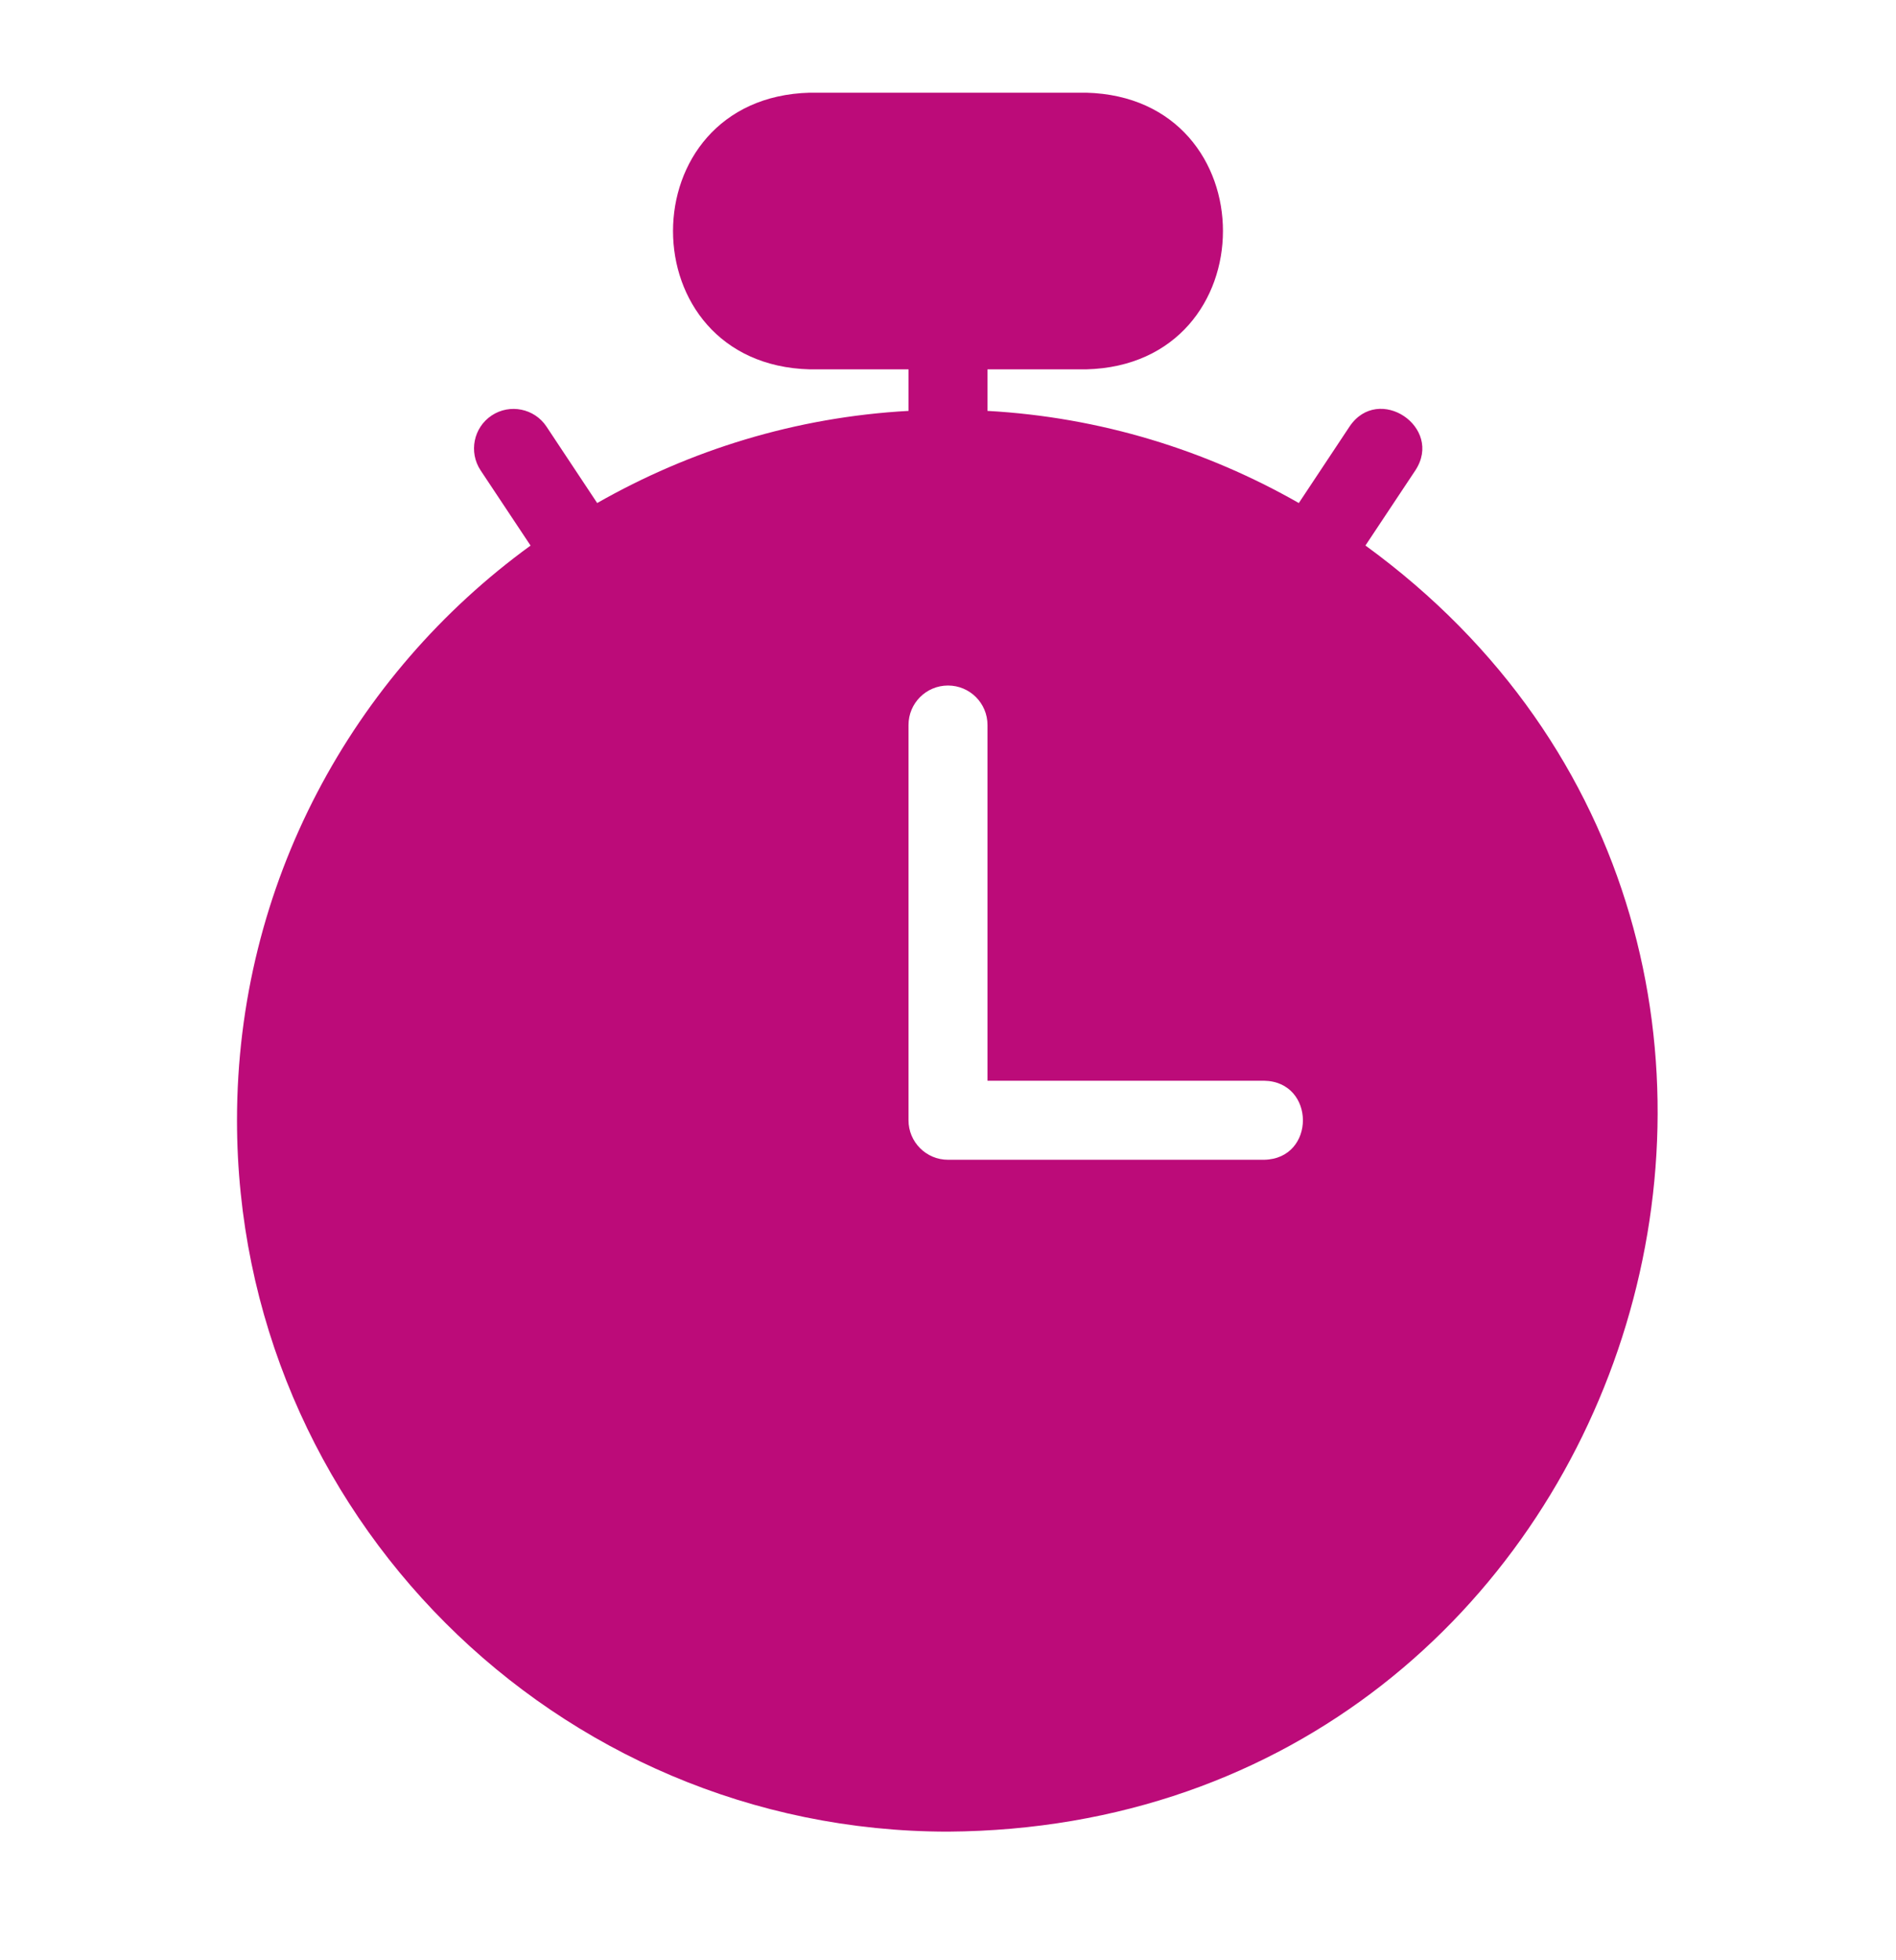 <?xml version="1.0" encoding="UTF-8"?>
<svg xmlns="http://www.w3.org/2000/svg" width="30" height="31" viewBox="0 0 30 31" fill="none">
  <path d="M21.605 8.627L22.396 7.437C22.842 6.755 21.812 6.065 21.354 6.745L20.551 7.955C19.082 7.118 17.41 6.597 15.625 6.498V5.841H17.188C20.07 5.767 20.073 1.541 17.188 1.466H12.812C9.928 1.543 9.928 5.765 12.812 5.841H14.375V6.498C12.59 6.596 10.918 7.118 9.449 7.955L8.646 6.745C8.456 6.459 8.066 6.38 7.779 6.571C7.492 6.762 7.414 7.15 7.604 7.438L8.395 8.628C5.582 10.67 3.75 13.98 3.75 17.716C3.75 23.919 8.797 28.966 15 28.966C25.919 28.893 30.324 14.969 21.605 8.627ZM20 18.341H15C14.655 18.341 14.375 18.061 14.375 17.716V11.466C14.375 11.12 14.655 10.841 15 10.841C15.345 10.841 15.625 11.12 15.625 11.466V17.091H20C20.819 17.103 20.823 18.328 20 18.341Z" fill="#BC0B79"></path>
</svg>
